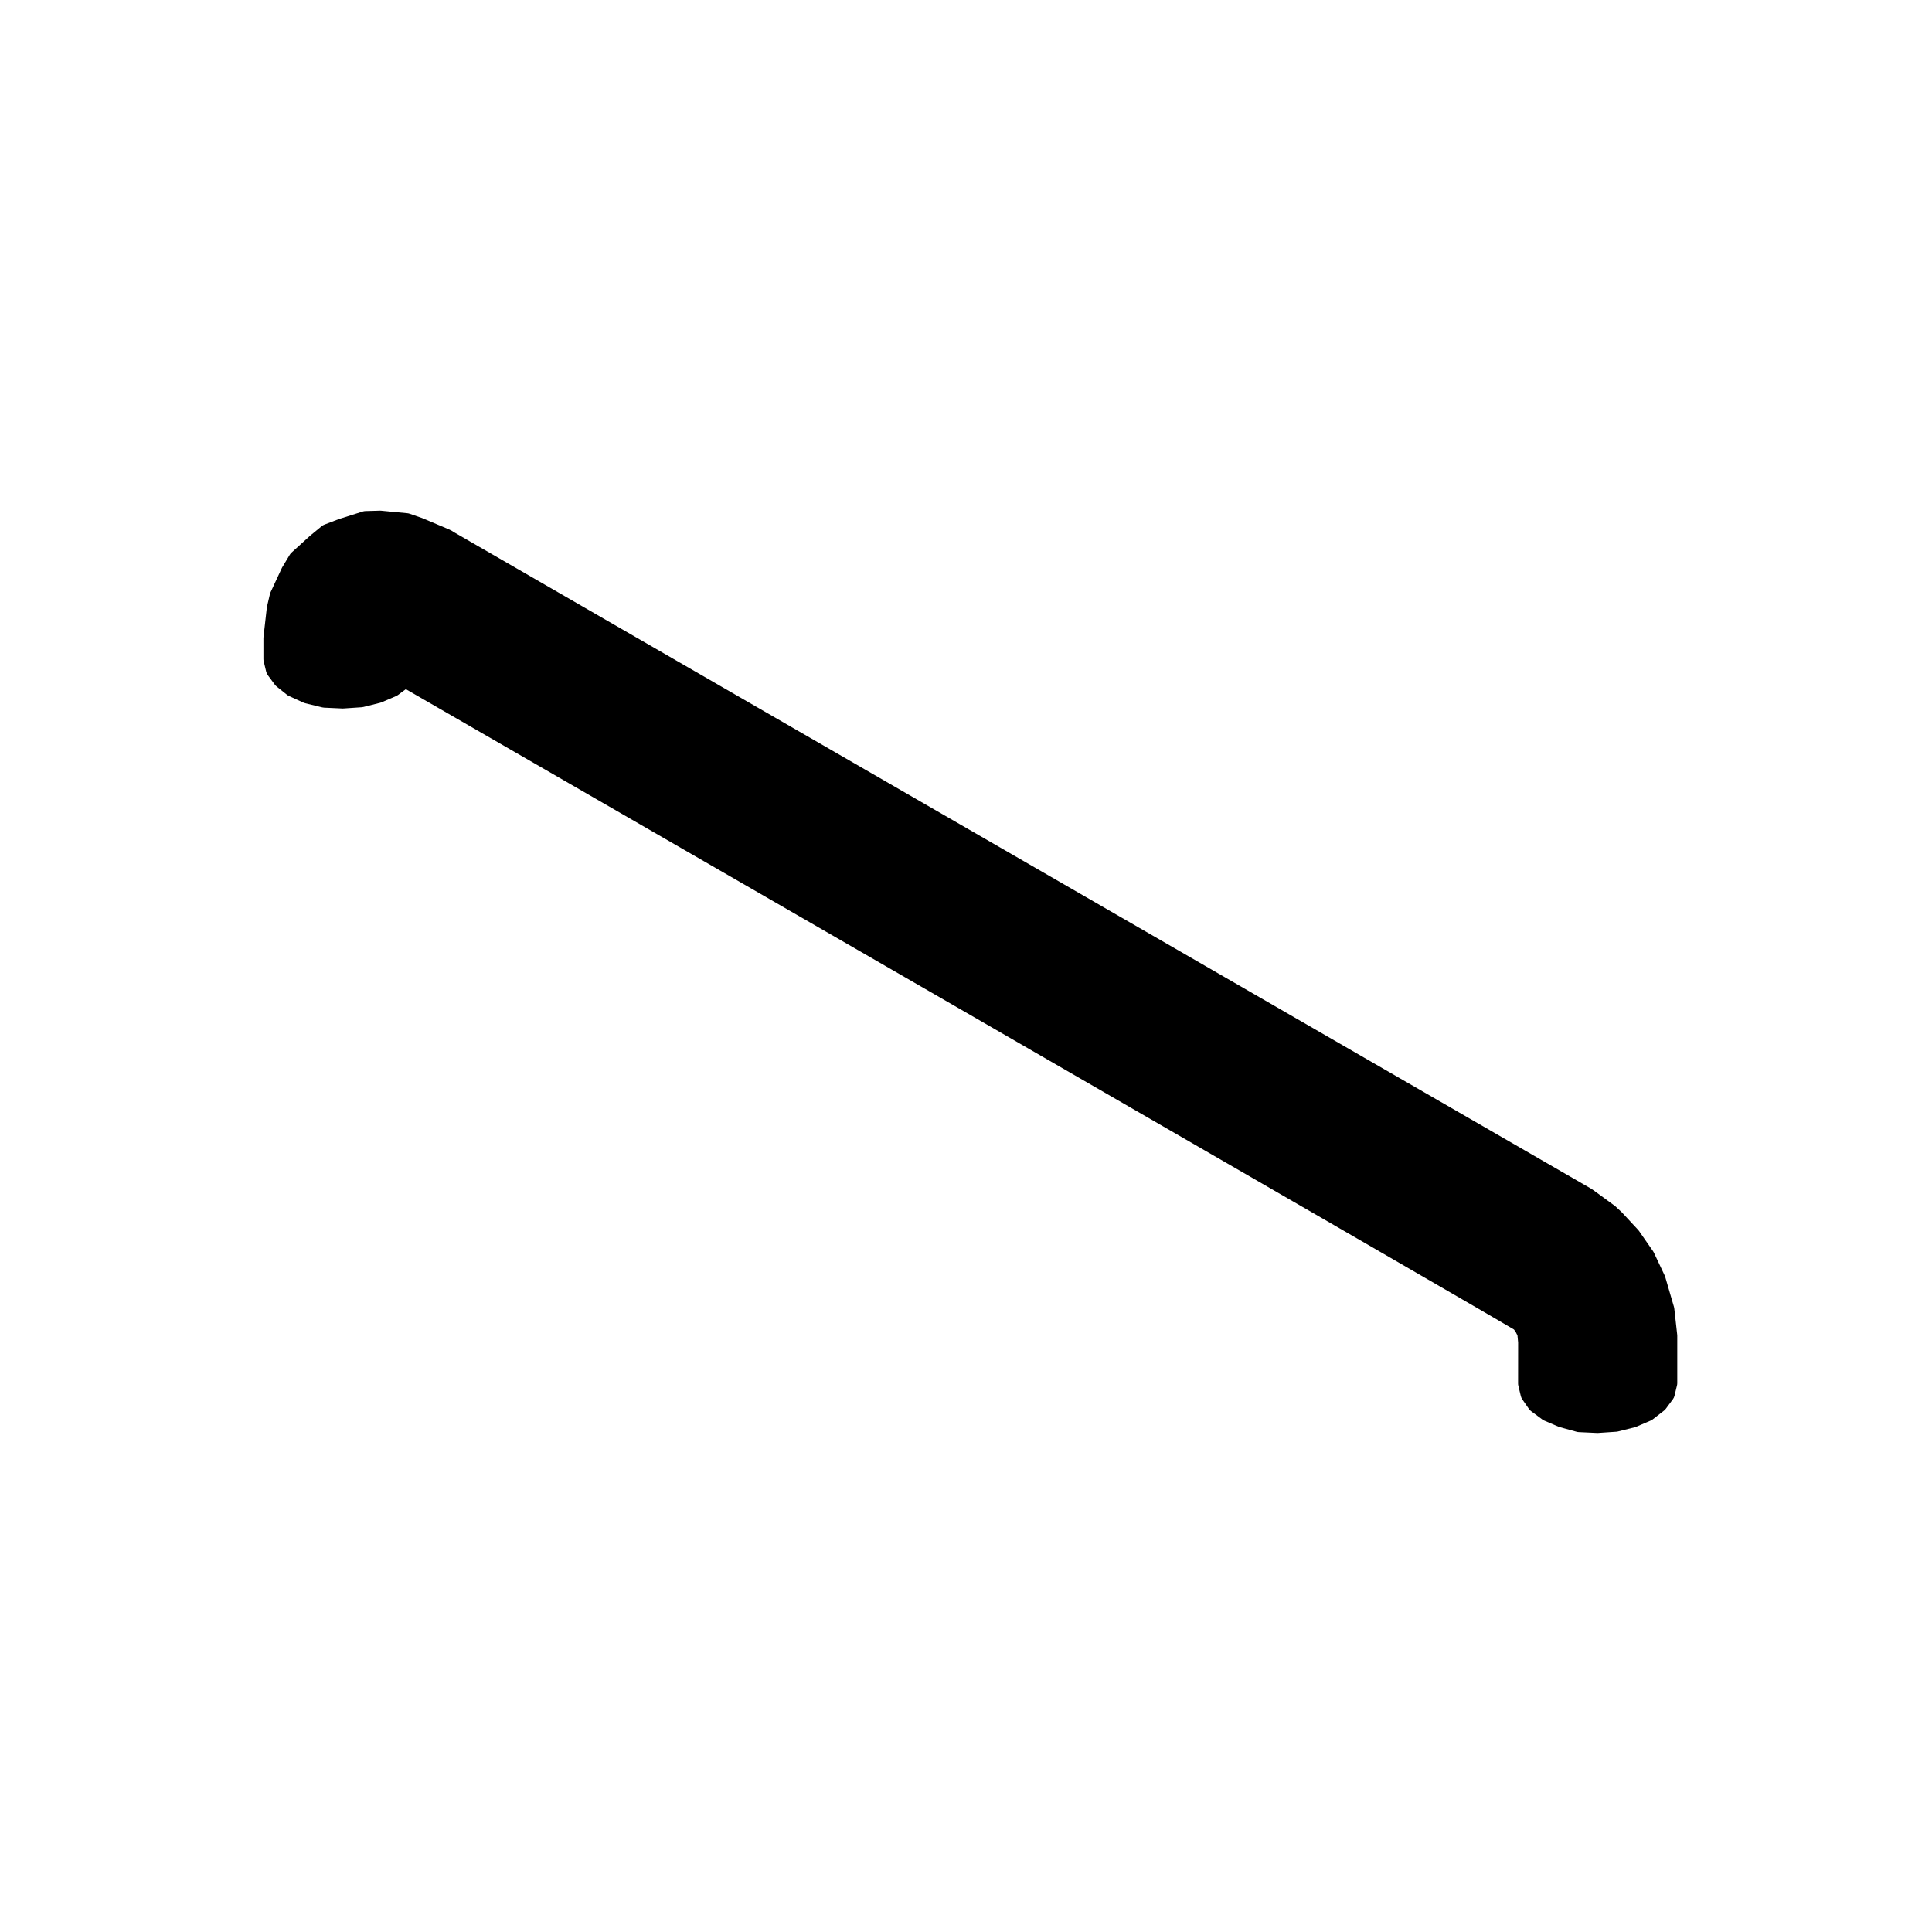 <?xml version="1.0" encoding="UTF-8"?>
<!-- Uploaded to: ICON Repo, www.svgrepo.com, Generator: ICON Repo Mixer Tools -->
<svg fill="#000000" width="800px" height="800px" version="1.1" viewBox="144 144 512 512" xmlns="http://www.w3.org/2000/svg">
 <path d="m587.7 490.75c-0.016-0.145-0.047-0.297-0.09-0.434l-0.551-1.875-1.762-6.051c-0.039-0.125-0.09-0.25-0.141-0.367l-2.863-6.062c-0.059-0.125-0.125-0.246-0.207-0.363l-3.75-5.402c-0.07-0.102-0.141-0.188-0.227-0.277l-4.297-4.629-1.676-1.57c-0.07-0.059-0.141-0.121-0.215-0.176-6.027-4.438-6.203-4.523-6.449-4.644l-301.32-173.95c-0.277-0.211-0.691-0.469-1.266-0.699l-7.012-2.957-3.356-1.16c-0.188-0.066-0.383-0.105-0.578-0.125l-6.941-0.664c-0.082-0.004-0.16-0.012-0.242-0.012h-0.074l-3.859 0.109c-0.23 0.004-0.465 0.047-0.684 0.117l-6.281 1.984-3.883 1.48c-0.25 0.098-0.488 0.23-0.699 0.402l-3.09 2.535-4.941 4.492c-0.176 0.168-0.332 0.359-0.465 0.57l-1.984 3.305c-0.047 0.074-0.09 0.152-0.121 0.23l-2.977 6.394c-0.074 0.156-0.133 0.316-0.172 0.488l-0.77 3.305c-0.02 0.098-0.039 0.195-0.051 0.293l-0.883 7.828c-0.012 0.098-0.016 0.188-0.016 0.281v5.512c0 0.195 0.023 0.395 0.07 0.586l0.66 2.754c0.082 0.328 0.223 0.641 0.422 0.91l1.875 2.535c0.133 0.176 0.289 0.332 0.453 0.469l2.754 2.207c0.16 0.125 0.336 0.238 0.523 0.324l3.859 1.762c0.145 0.066 0.297 0.117 0.453 0.156l4.516 1.102c0.156 0.035 0.316 0.059 0.484 0.07l4.852 0.223h0.109c0.059 0 0.109 0 0.172-0.004l4.852-0.328c0.145-0.012 0.297-0.035 0.438-0.07l4.41-1.102c0.133-0.031 0.262-0.074 0.383-0.125l3.859-1.652c0.176-0.074 0.348-0.176 0.508-0.293l2.086-1.547c21.828 12.594 282.36 162.91 293.66 169.7l0.465 0.641 0.469 0.938 0.176 1.848-0.012 10.891c0 0.195 0.023 0.395 0.07 0.586l0.66 2.754c0.074 0.309 0.203 0.594 0.383 0.852l1.762 2.535c0.152 0.227 0.344 0.43 0.562 0.586l2.977 2.207c0.156 0.117 0.328 0.215 0.508 0.297l3.859 1.652c0.105 0.047 0.215 0.082 0.324 0.105l4.41 1.211c0.18 0.055 0.367 0.082 0.555 0.09l4.852 0.227h0.109c0.059 0 0.109 0 0.172-0.004l4.848-0.328c0.145-0.012 0.297-0.035 0.438-0.07l4.41-1.102c0.133-0.035 0.262-0.082 0.383-0.125l3.859-1.652c0.195-0.09 0.383-0.195 0.551-0.328l2.984-2.316c0.176-0.137 0.336-0.309 0.48-0.492l1.875-2.527c0.203-0.277 0.344-0.586 0.422-0.918l0.66-2.754c0.047-0.191 0.07-0.387 0.07-0.586v-12.559c0-0.098-0.004-0.188-0.016-0.277z"/>
</svg>